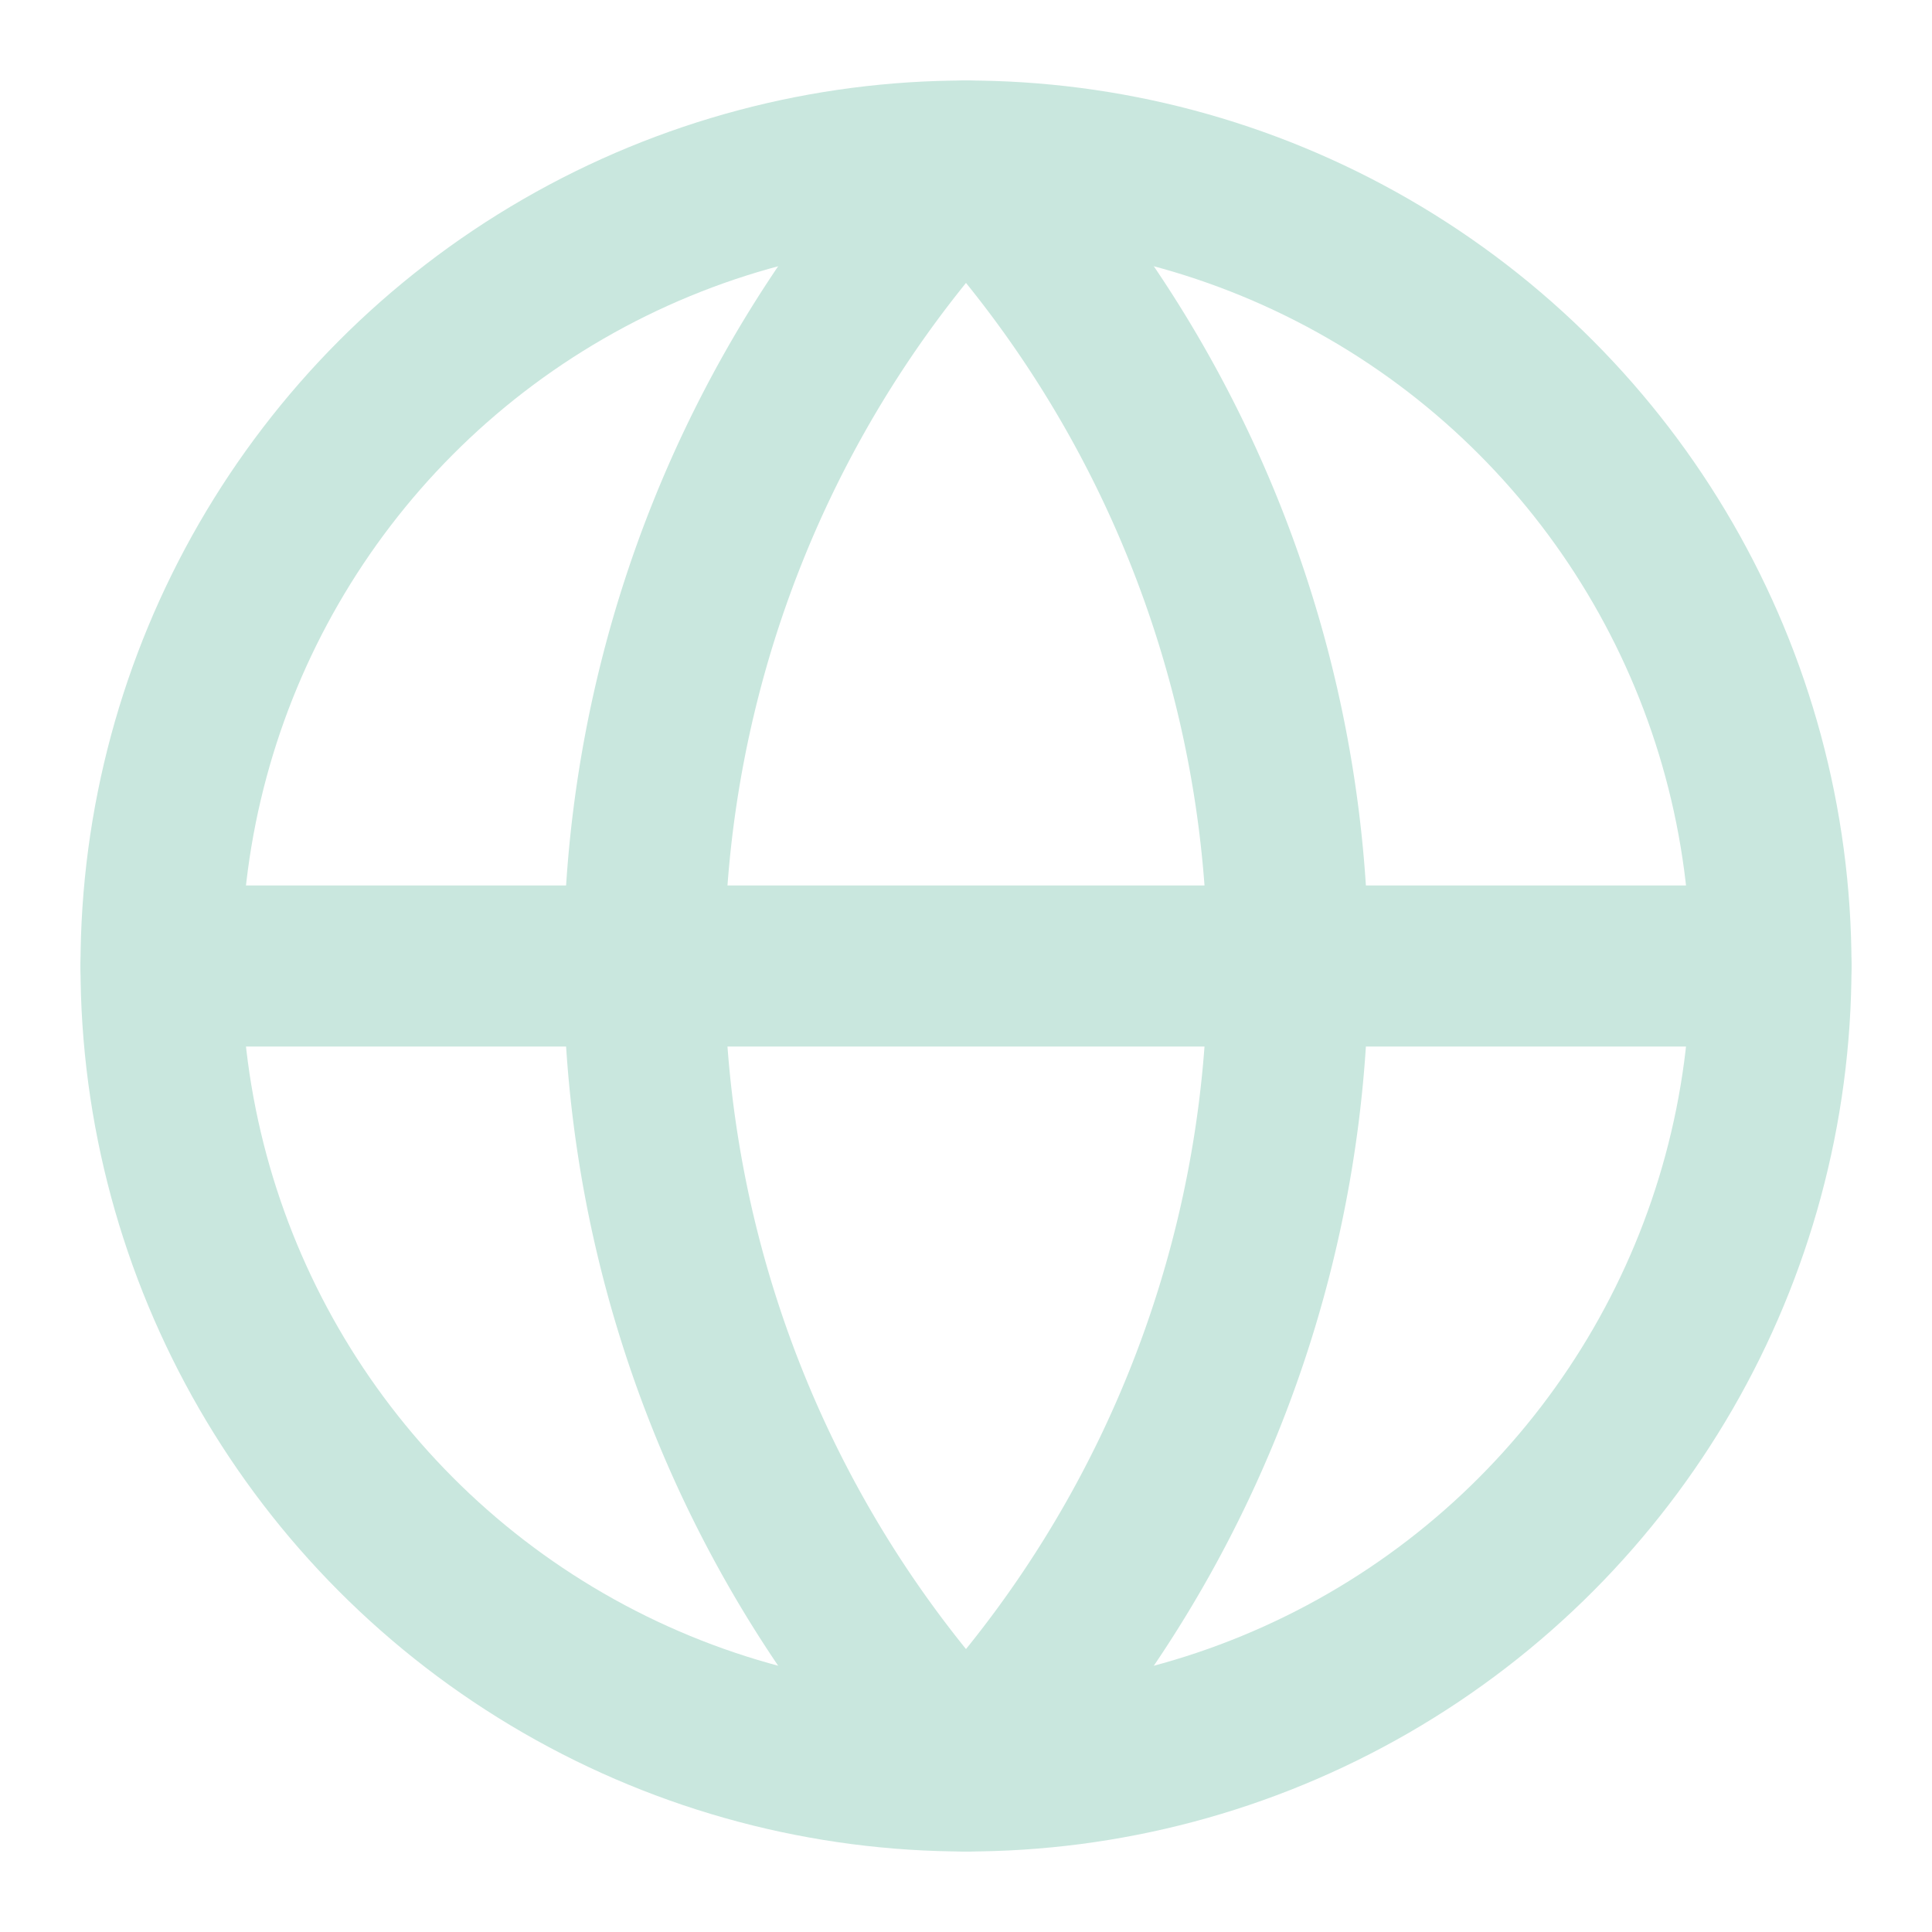 <svg xmlns="http://www.w3.org/2000/svg" width="24" height="24" viewBox="0 0 24 24" fill="none" stroke="#c9e7de" stroke-width="2" stroke-linecap="round" stroke-linejoin="round" class="lucide lucide-globe">
  <circle cx="12" cy="12" r="10"/>
  <path d="M12 2a14.5 14.5 0 0 0 0 20 14.5 14.5 0 0 0 0-20"/>
  <path d="M2 12h20"/>
</svg>